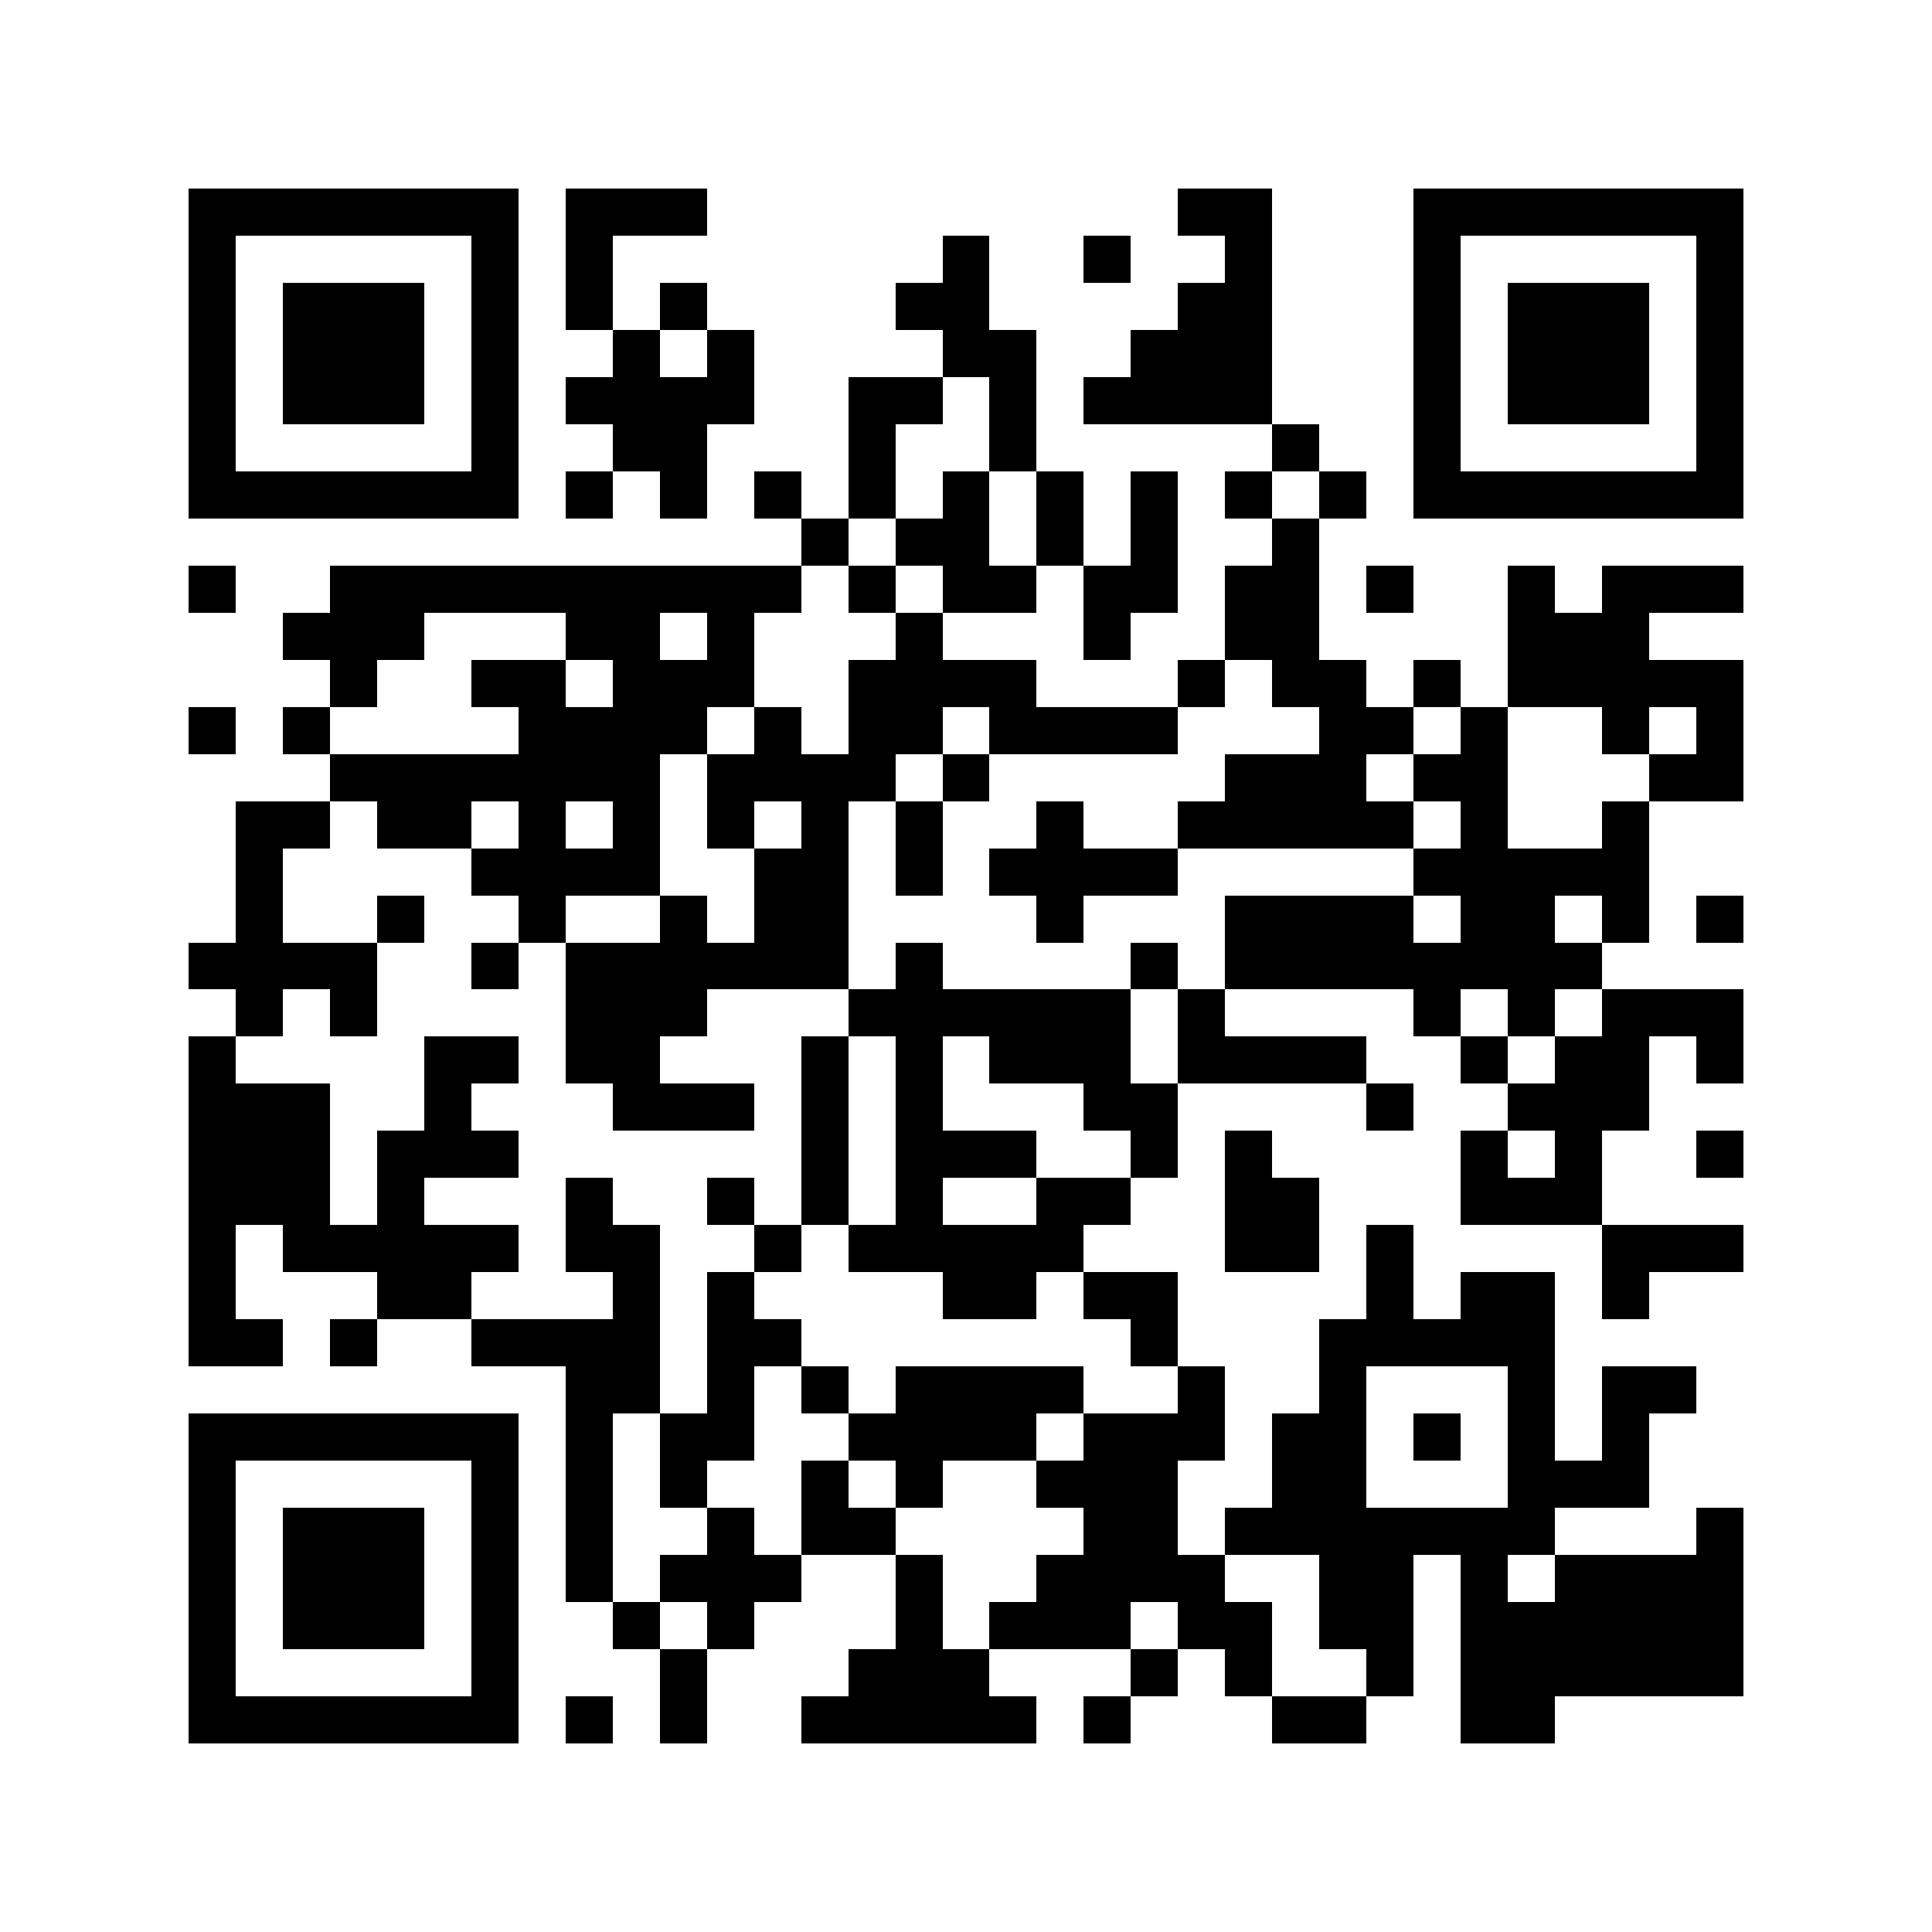 <svg xmlns="http://www.w3.org/2000/svg" width="150" height="150" viewBox="0 0 41 41" shape-rendering="crispEdges"><path fill="#ffffff" d="M0 0h41v41H0z"/><path stroke="#000000" d="M4 4.5h7m1 0h3m10 0h2m3 0h7M4 5.5h1m5 0h1m1 0h1m7 0h1m2 0h1m2 0h1m3 0h1m5 0h1M4 6.5h1m1 0h3m1 0h1m1 0h1m1 0h1m4 0h2m4 0h2m3 0h1m1 0h3m1 0h1M4 7.5h1m1 0h3m1 0h1m2 0h1m1 0h1m4 0h2m2 0h3m3 0h1m1 0h3m1 0h1M4 8.5h1m1 0h3m1 0h1m1 0h4m2 0h2m1 0h1m1 0h4m3 0h1m1 0h3m1 0h1M4 9.5h1m5 0h1m2 0h2m3 0h1m2 0h1m5 0h1m2 0h1m5 0h1M4 10.5h7m1 0h1m1 0h1m1 0h1m1 0h1m1 0h1m1 0h1m1 0h1m1 0h1m1 0h1m1 0h7M17 11.5h1m1 0h2m1 0h1m1 0h1m2 0h1M4 12.5h1m2 0h10m1 0h1m1 0h2m1 0h2m1 0h2m1 0h1m2 0h1m1 0h3M6 13.5h3m3 0h2m1 0h1m3 0h1m3 0h1m2 0h2m4 0h3M7 14.5h1m2 0h2m1 0h3m2 0h4m3 0h1m1 0h2m1 0h1m1 0h5M4 15.5h1m1 0h1m4 0h4m1 0h1m1 0h2m1 0h4m3 0h2m1 0h1m2 0h1m1 0h1M7 16.5h7m1 0h4m1 0h1m5 0h3m1 0h2m3 0h2M5 17.5h2m1 0h2m1 0h1m1 0h1m1 0h1m1 0h1m1 0h1m2 0h1m2 0h5m1 0h1m2 0h1M5 18.5h1m4 0h4m2 0h2m1 0h1m1 0h4m5 0h5M5 19.5h1m2 0h1m2 0h1m2 0h1m1 0h2m4 0h1m3 0h4m1 0h2m1 0h1m1 0h1M4 20.5h4m2 0h1m1 0h6m1 0h1m4 0h1m1 0h8M5 21.5h1m1 0h1m4 0h3m3 0h6m1 0h1m4 0h1m1 0h1m1 0h3M4 22.5h1m4 0h2m1 0h2m3 0h1m1 0h1m1 0h3m1 0h4m2 0h1m1 0h2m1 0h1M4 23.5h3m2 0h1m3 0h3m1 0h1m1 0h1m3 0h2m4 0h1m2 0h3M4 24.5h3m1 0h3m6 0h1m1 0h3m2 0h1m1 0h1m4 0h1m1 0h1m2 0h1M4 25.5h3m1 0h1m3 0h1m2 0h1m1 0h1m1 0h1m2 0h2m2 0h2m3 0h3M4 26.5h1m1 0h5m1 0h2m2 0h1m1 0h5m3 0h2m1 0h1m4 0h3M4 27.5h1m3 0h2m3 0h1m1 0h1m4 0h2m1 0h2m4 0h1m1 0h2m1 0h1M4 28.5h2m1 0h1m2 0h4m1 0h2m7 0h1m3 0h5M12 29.5h2m1 0h1m1 0h1m1 0h4m2 0h1m2 0h1m3 0h1m1 0h2M4 30.5h7m1 0h1m1 0h2m2 0h4m1 0h3m1 0h2m1 0h1m1 0h1m1 0h1M4 31.5h1m5 0h1m1 0h1m1 0h1m2 0h1m1 0h1m2 0h3m2 0h2m3 0h3M4 32.5h1m1 0h3m1 0h1m1 0h1m2 0h1m1 0h2m4 0h2m1 0h7m3 0h1M4 33.5h1m1 0h3m1 0h1m1 0h1m1 0h3m2 0h1m2 0h4m2 0h2m1 0h1m1 0h4M4 34.5h1m1 0h3m1 0h1m2 0h1m1 0h1m3 0h1m1 0h3m1 0h2m1 0h2m1 0h6M4 35.5h1m5 0h1m3 0h1m3 0h3m3 0h1m1 0h1m2 0h1m1 0h6M4 36.5h7m1 0h1m1 0h1m2 0h5m1 0h1m3 0h2m2 0h2"/></svg>

